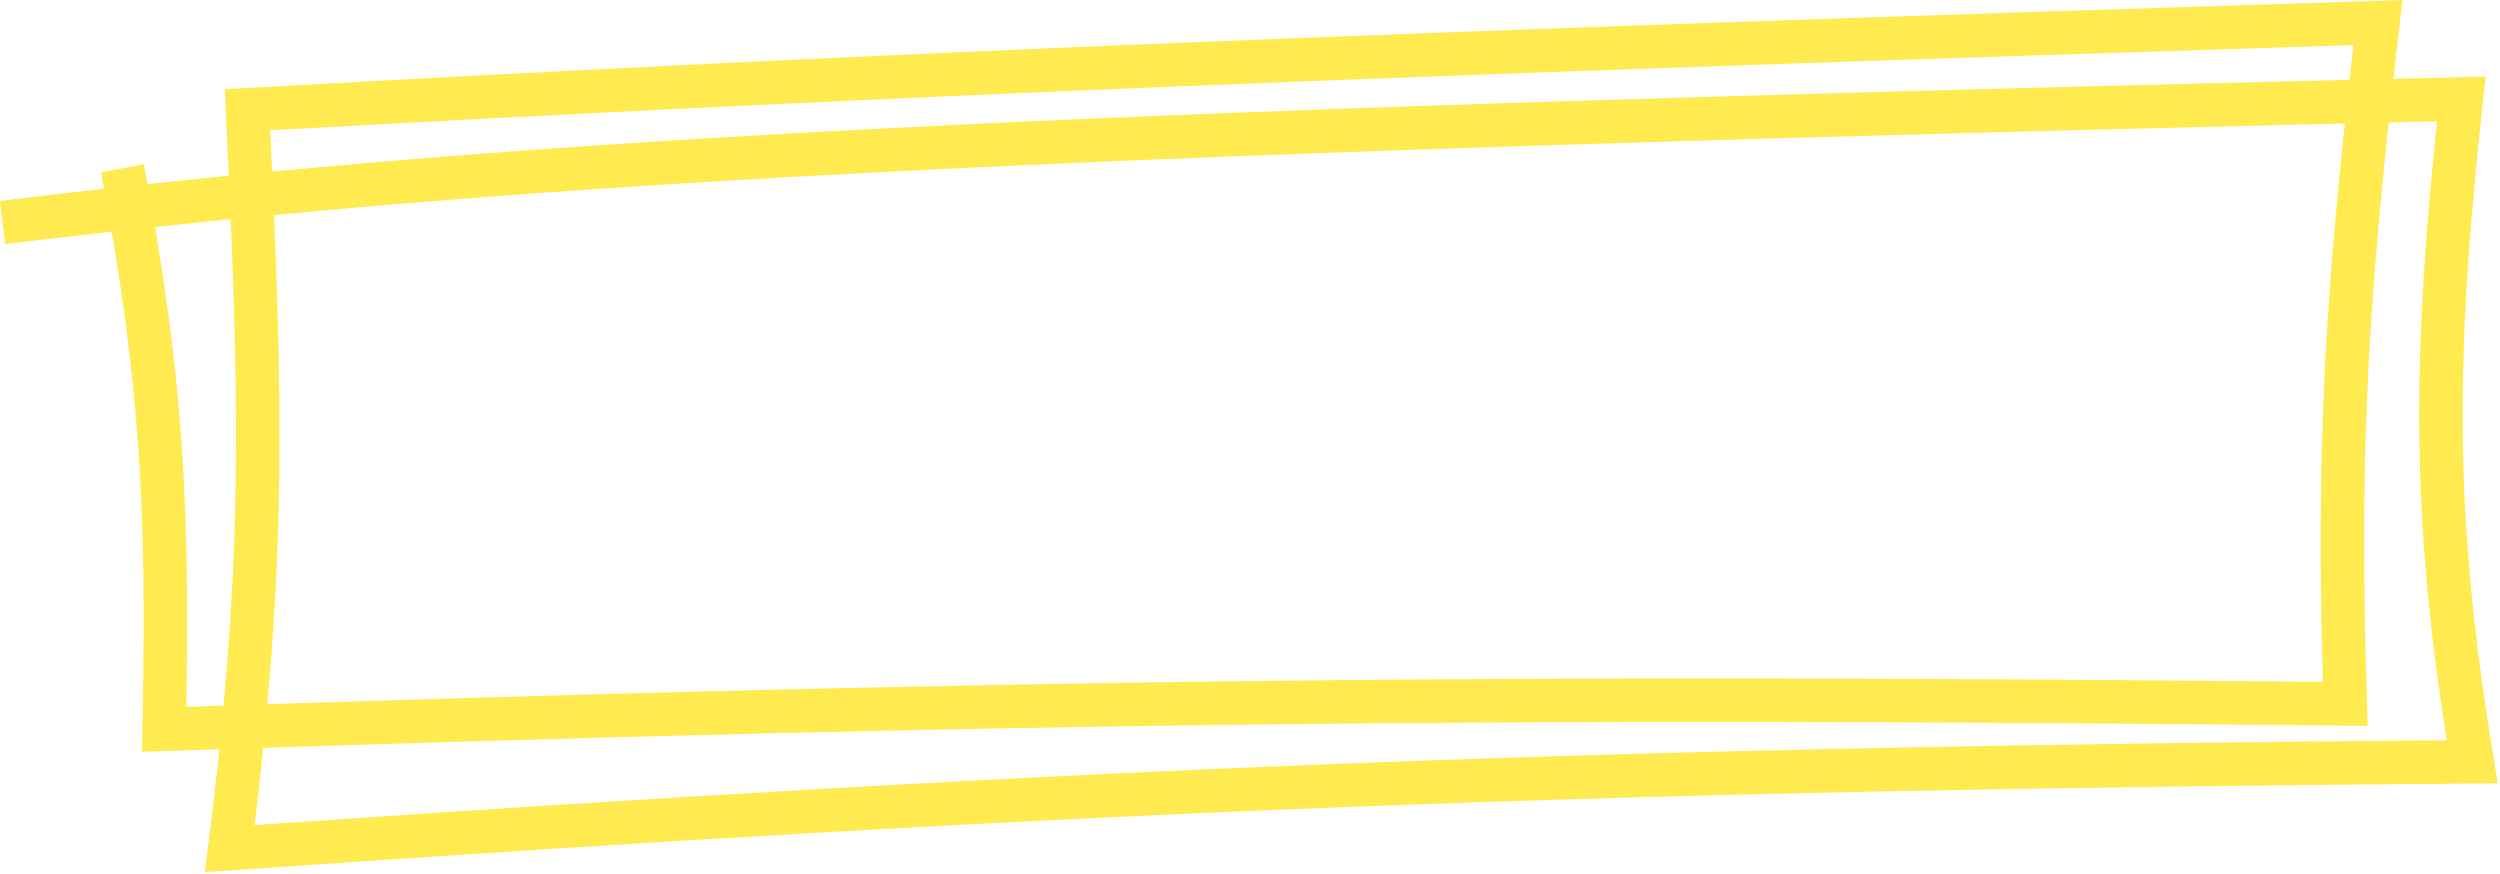<?xml version="1.0" encoding="UTF-8"?> <svg xmlns="http://www.w3.org/2000/svg" width="575" height="201" viewBox="0 0 575 201" fill="none"><path d="M28.169 38.719C37.238 87.238 38.785 115.68 37.758 167.74C233.691 161.222 343.526 159.917 539.408 161.89C537.497 101.804 539.73 67.359 546.921 5.182C317.416 12.479 208.164 16.843 56.935 25.245C59.994 90.613 61.353 127.796 52.854 195.182C253.222 181.241 369.239 176.791 568.602 175.207C559.26 118.611 559.683 82.02 566.099 22.756C256.796 30.024 126.225 35.953 0.602 51.167" stroke="#FFEA4F" stroke-width="10"></path></svg> 